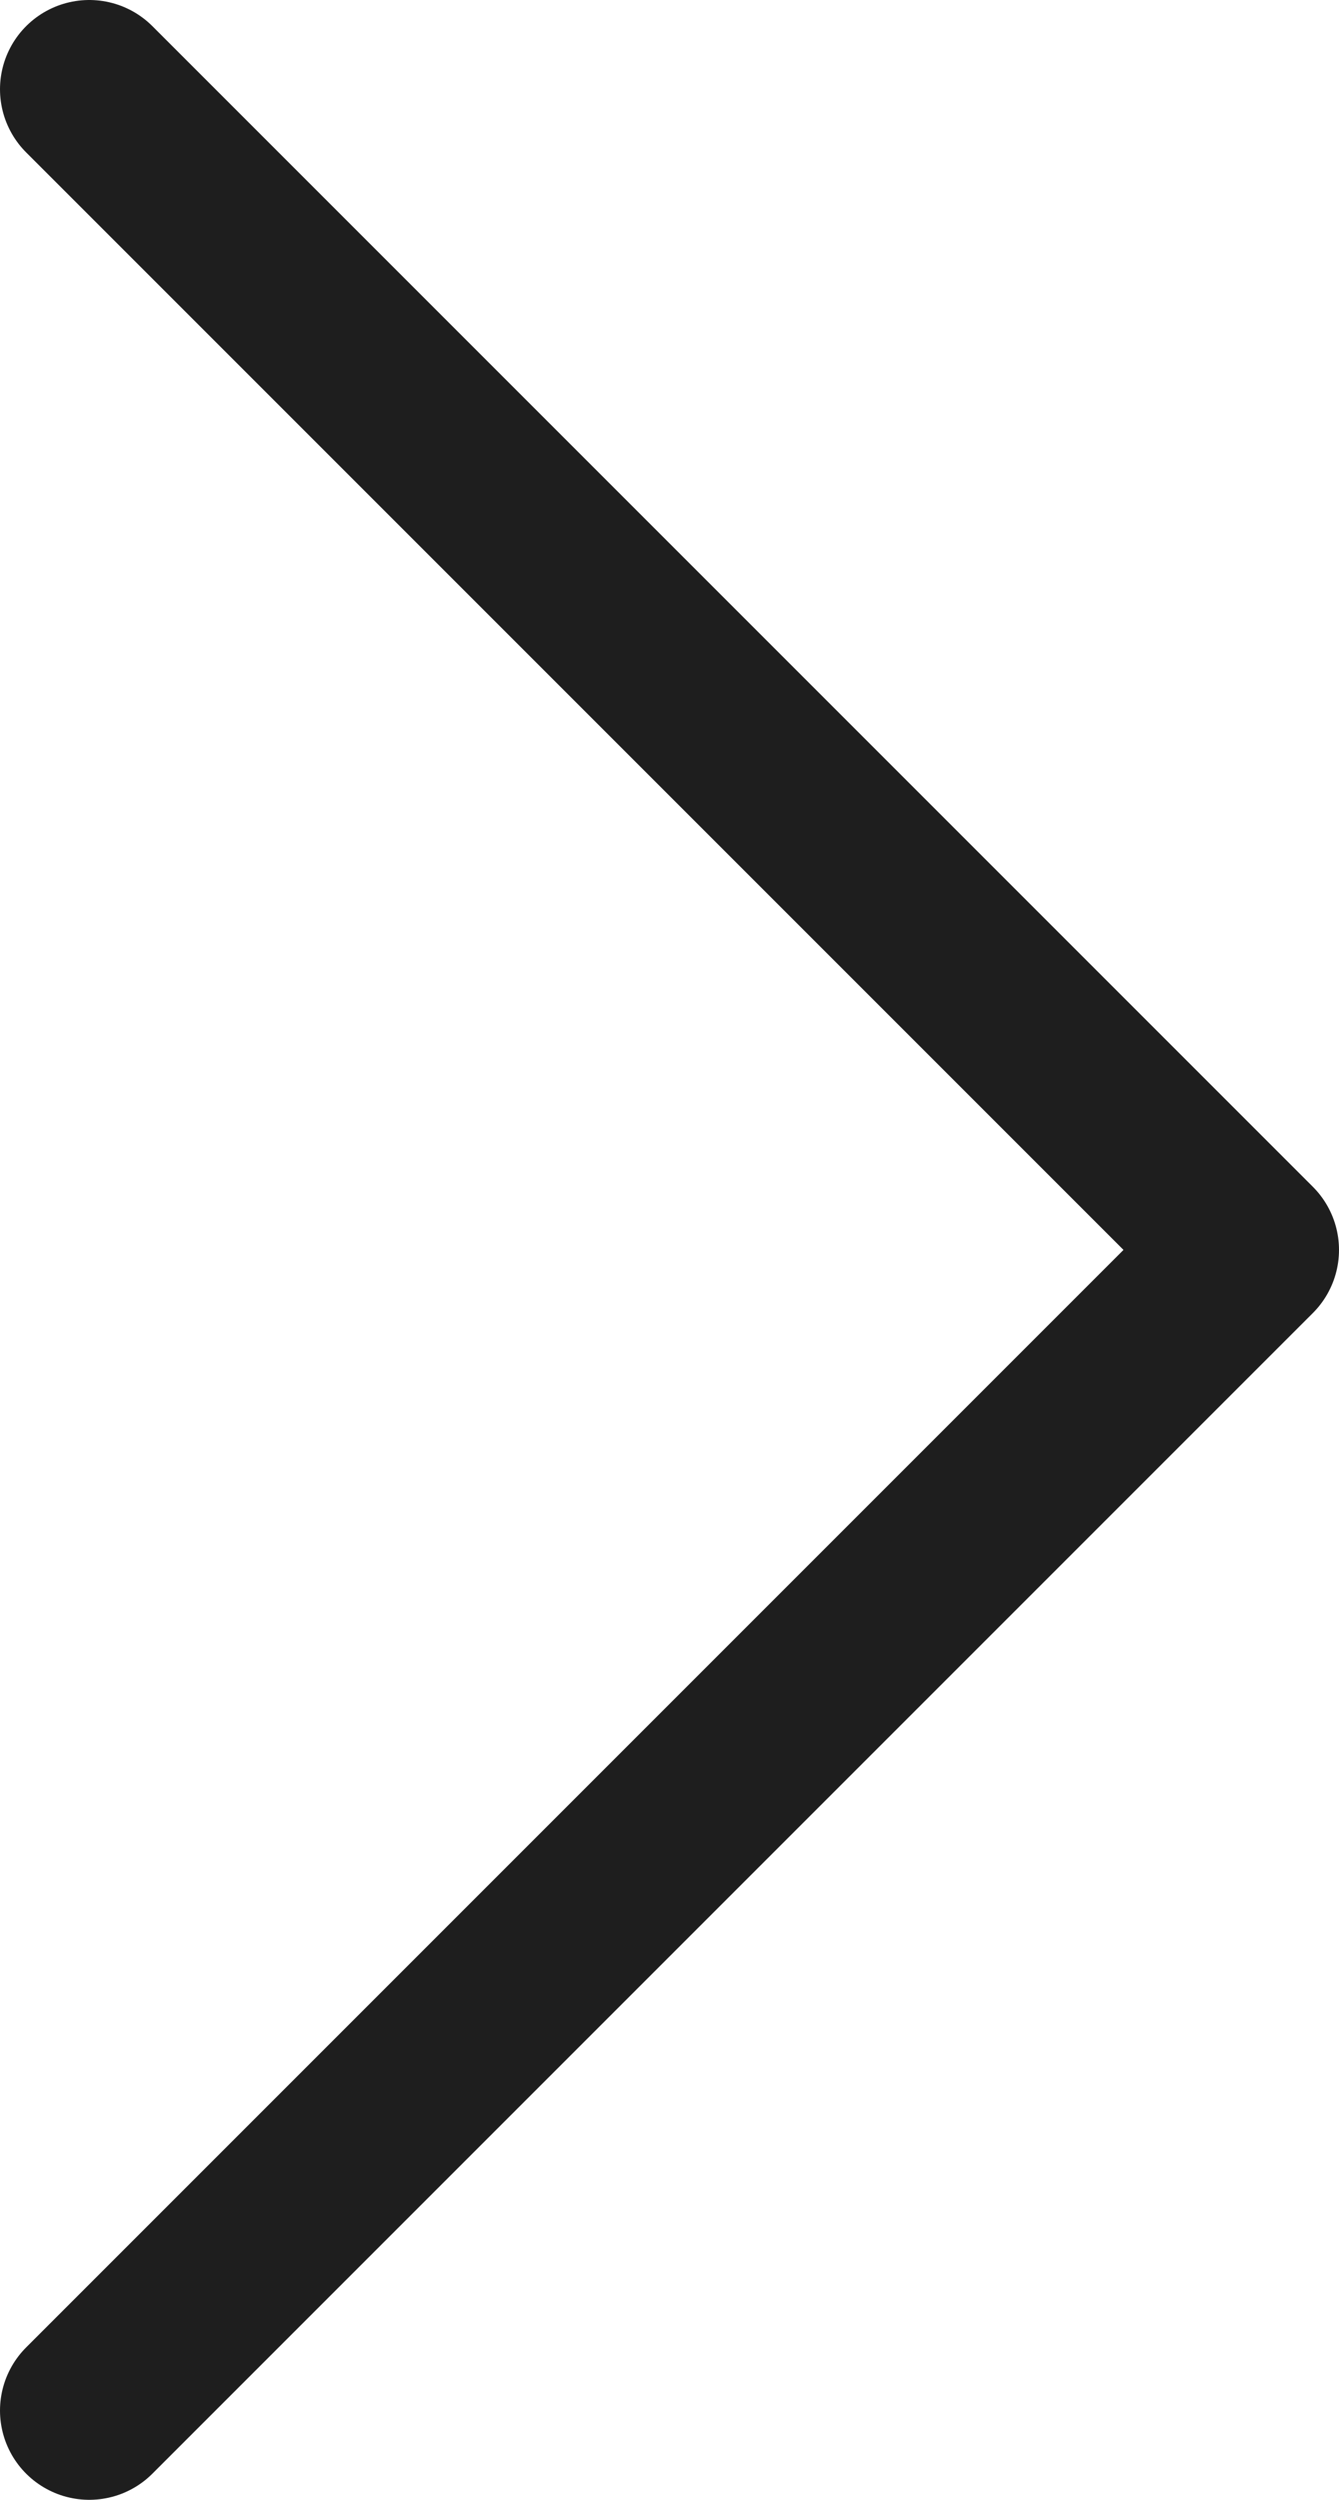 <svg width="15" height="28" viewBox="0 0 15 28" fill="none" xmlns="http://www.w3.org/2000/svg">
<path d="M1 1L14 14L1 27" stroke="#1E1E1E" stroke-width="2" stroke-linecap="round" stroke-linejoin="round"/>
</svg>
